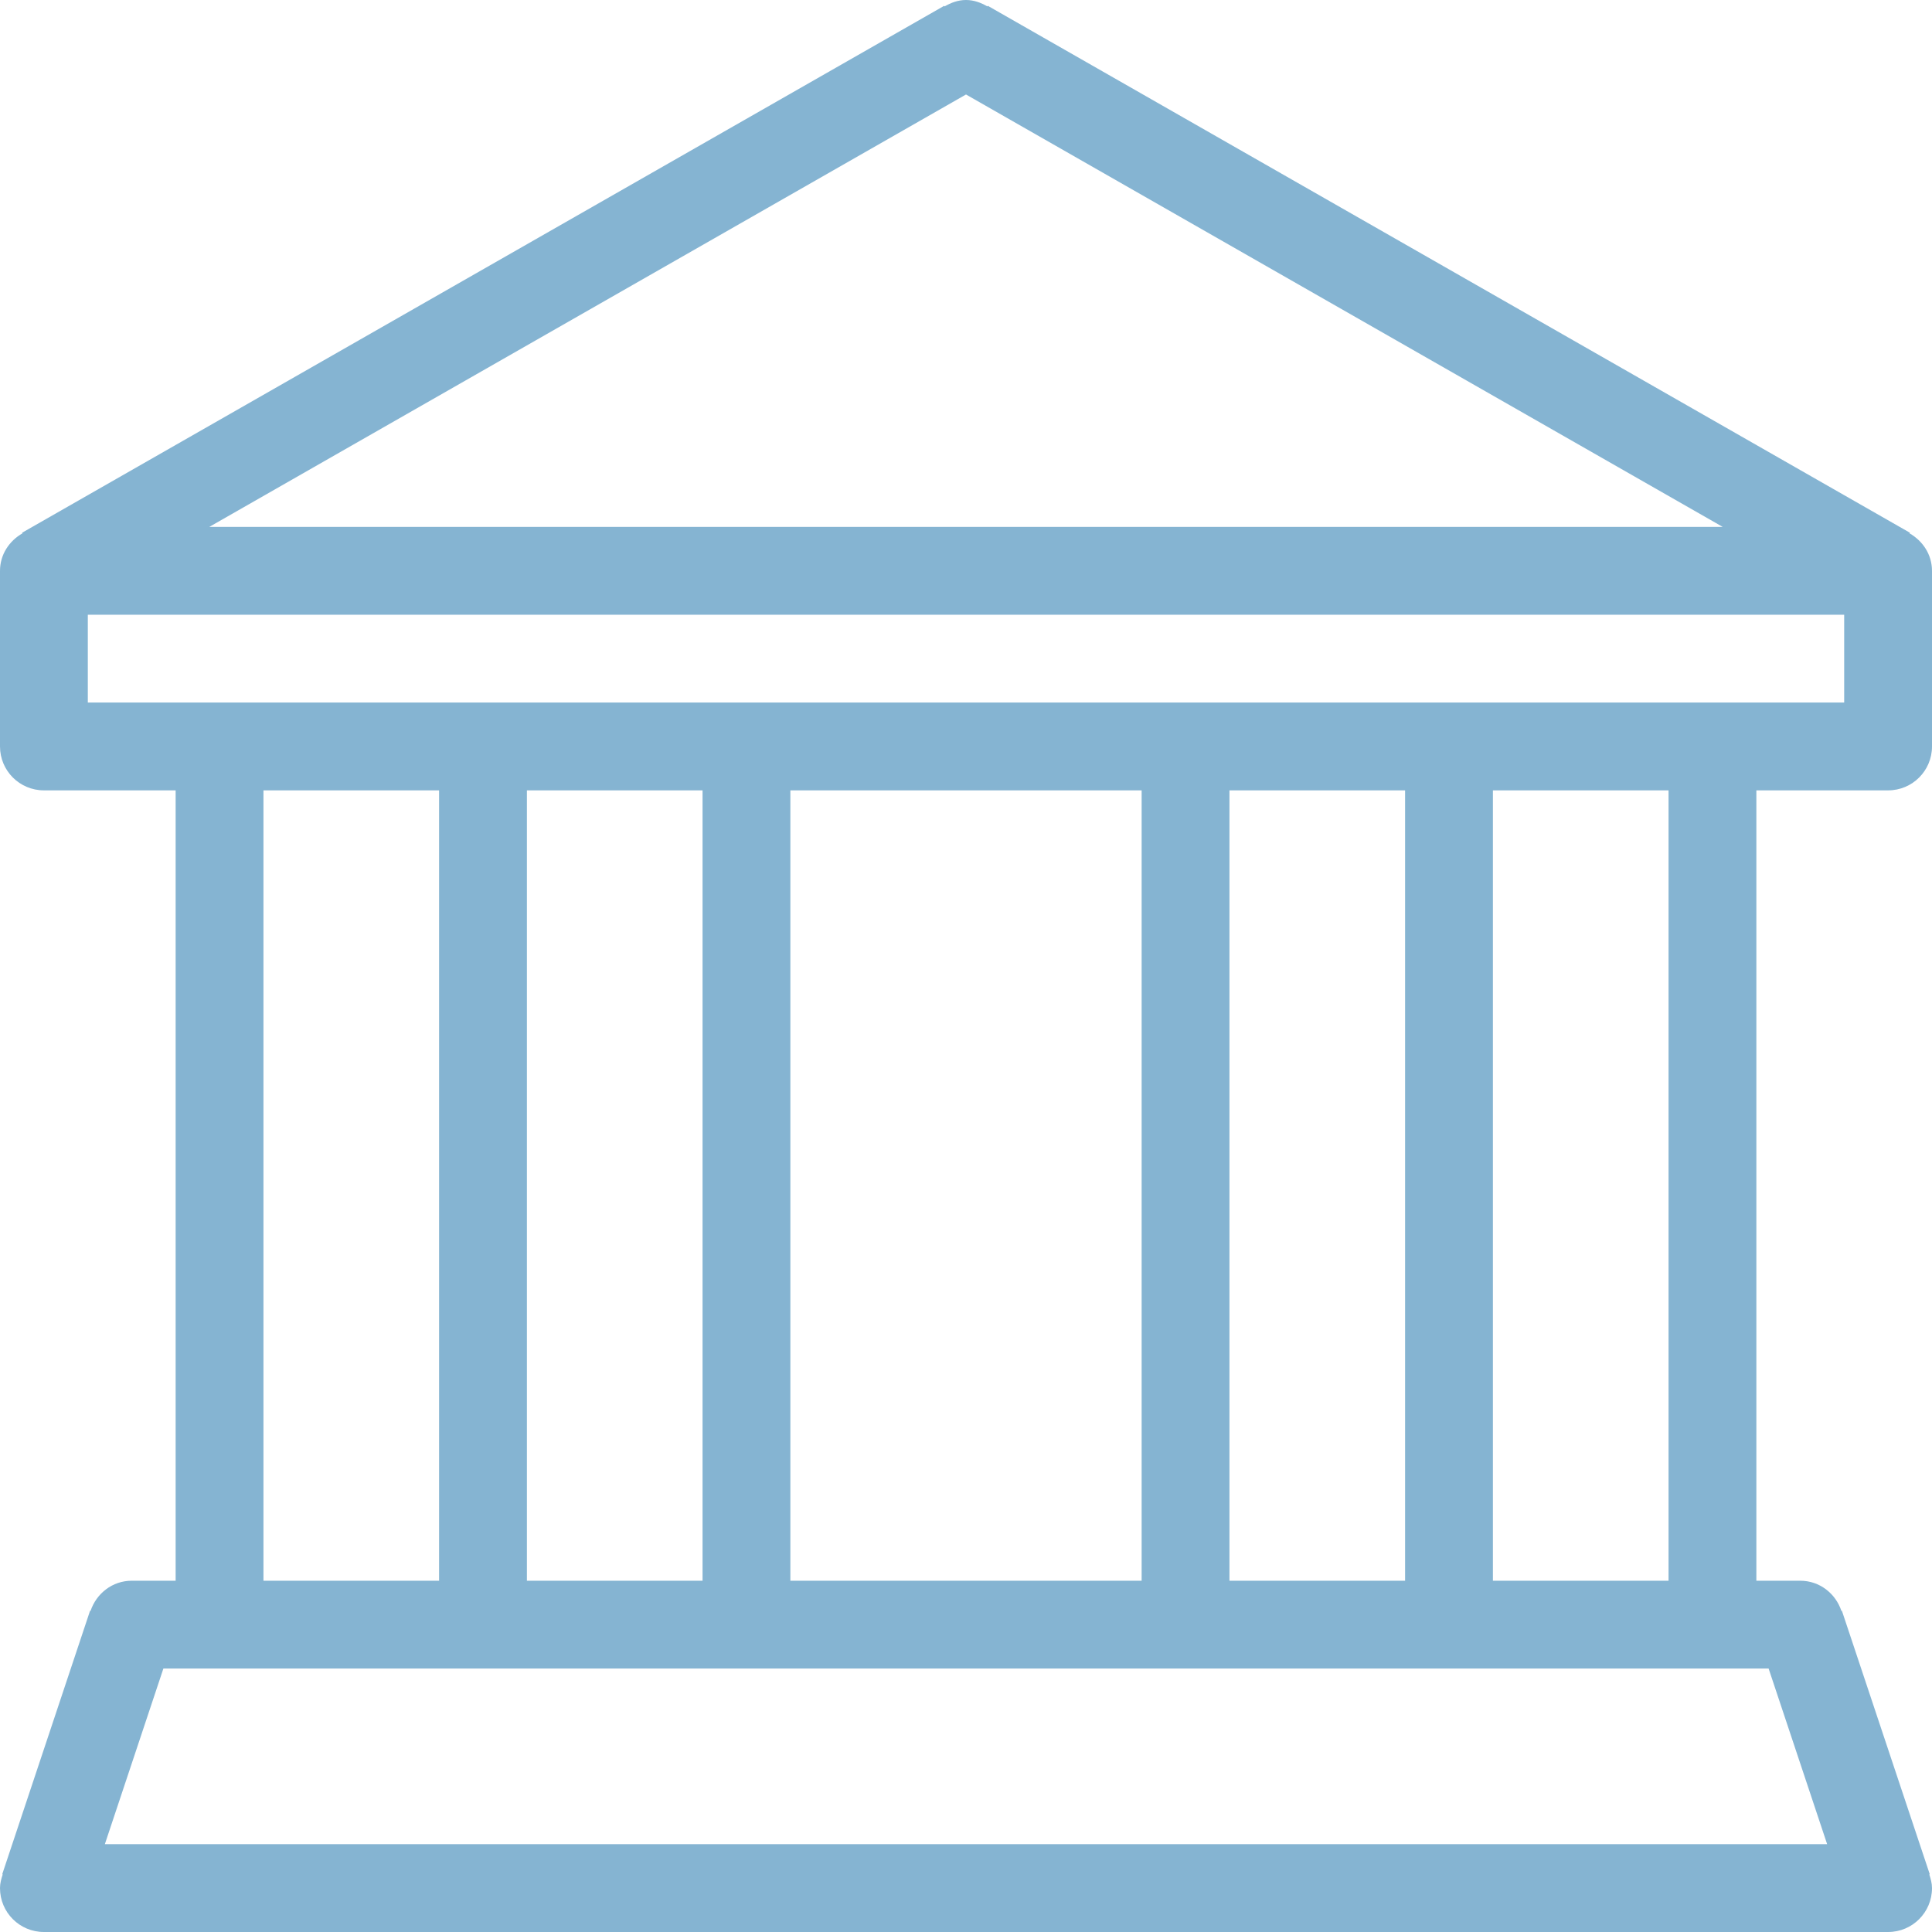 <?xml version="1.0" encoding="UTF-8" standalone="no"?>
<svg width="88px" height="88px" viewBox="0 0 88 88" version="1.1" xmlns="http://www.w3.org/2000/svg" xmlns:xlink="http://www.w3.org/1999/xlink" xmlns:sketch="http://www.bohemiancoding.com/sketch/ns">
    <!-- Generator: Sketch 3.4.3 (16618) - http://www.bohemiancoding.com/sketch -->
    <title>court</title>
    <desc>Created with Sketch.</desc>
    <defs></defs>
    <g id="Services" stroke="none" stroke-width="1" fill="none" fill-rule="evenodd" sketch:type="MSPage">
        <g id="L" sketch:type="MSArtboardGroup" transform="translate(-293, -344)" fill="#85B4D2">
            <g id="services" sketch:type="MSLayerGroup" transform="translate(0, 244)">
                <g id="Litigation-Consultant" transform="translate(165, 100)" sketch:type="MSShapeGroup">
                    <path d="M214,36 C215.106,36 216,35.106 216,34 L216,26.002 C216,25.258 215.578,24.636 214.976,24.292 L214.992,24.264 L172.992,0.264 L172.976,0.292 C172.684,0.124 172.364,0 172,0 C171.636,0 171.316,0.124 171.024,0.292 L171.008,0.264 L129.008,24.264 L129.024,24.292 C128.422,24.636 128,25.258 128,26.002 L128,34 C128,35.106 128.894,36 130,36 L136,36 L136,72 L134,72 C133.118,72 132.39,72.582 132.124,73.376 L132.102,73.368 L128.102,85.368 L128.124,85.376 C128.058,85.574 128,85.78 128,86 C128,87.108 128.894,88 130,88 L214,88 C215.106,88 216,87.108 216,86 C216,85.78 215.942,85.574 215.876,85.376 L215.898,85.368 L211.896,73.368 L211.874,73.376 C211.61,72.582 210.882,72 210,72 L208,72 L208,36 L214,36 L214,36 Z M172,4.304 L206.468,24 L137.532,24 L172,4.304 L172,4.304 Z M208.558,76 L211.224,84 L132.776,84 L135.442,76 L208.558,76 L208.558,76 Z M140,36 L148,36 L148,72 L140,72 L140,36 Z M152,36 L160,36 L160,72 L152,72 L152,36 Z M164,36 L180,36 L180,72 L164,72 L164,36 Z M184,36 L192,36 L192,72 L184,72 L184,36 Z M196,36 L204,36 L204,72 L196,72 L196,36 Z M132,28 L212,28 L212,32 L132,32 L132,28 Z" id="court"></path>
                </g>
            </g>
        </g>
    </g>
</svg>